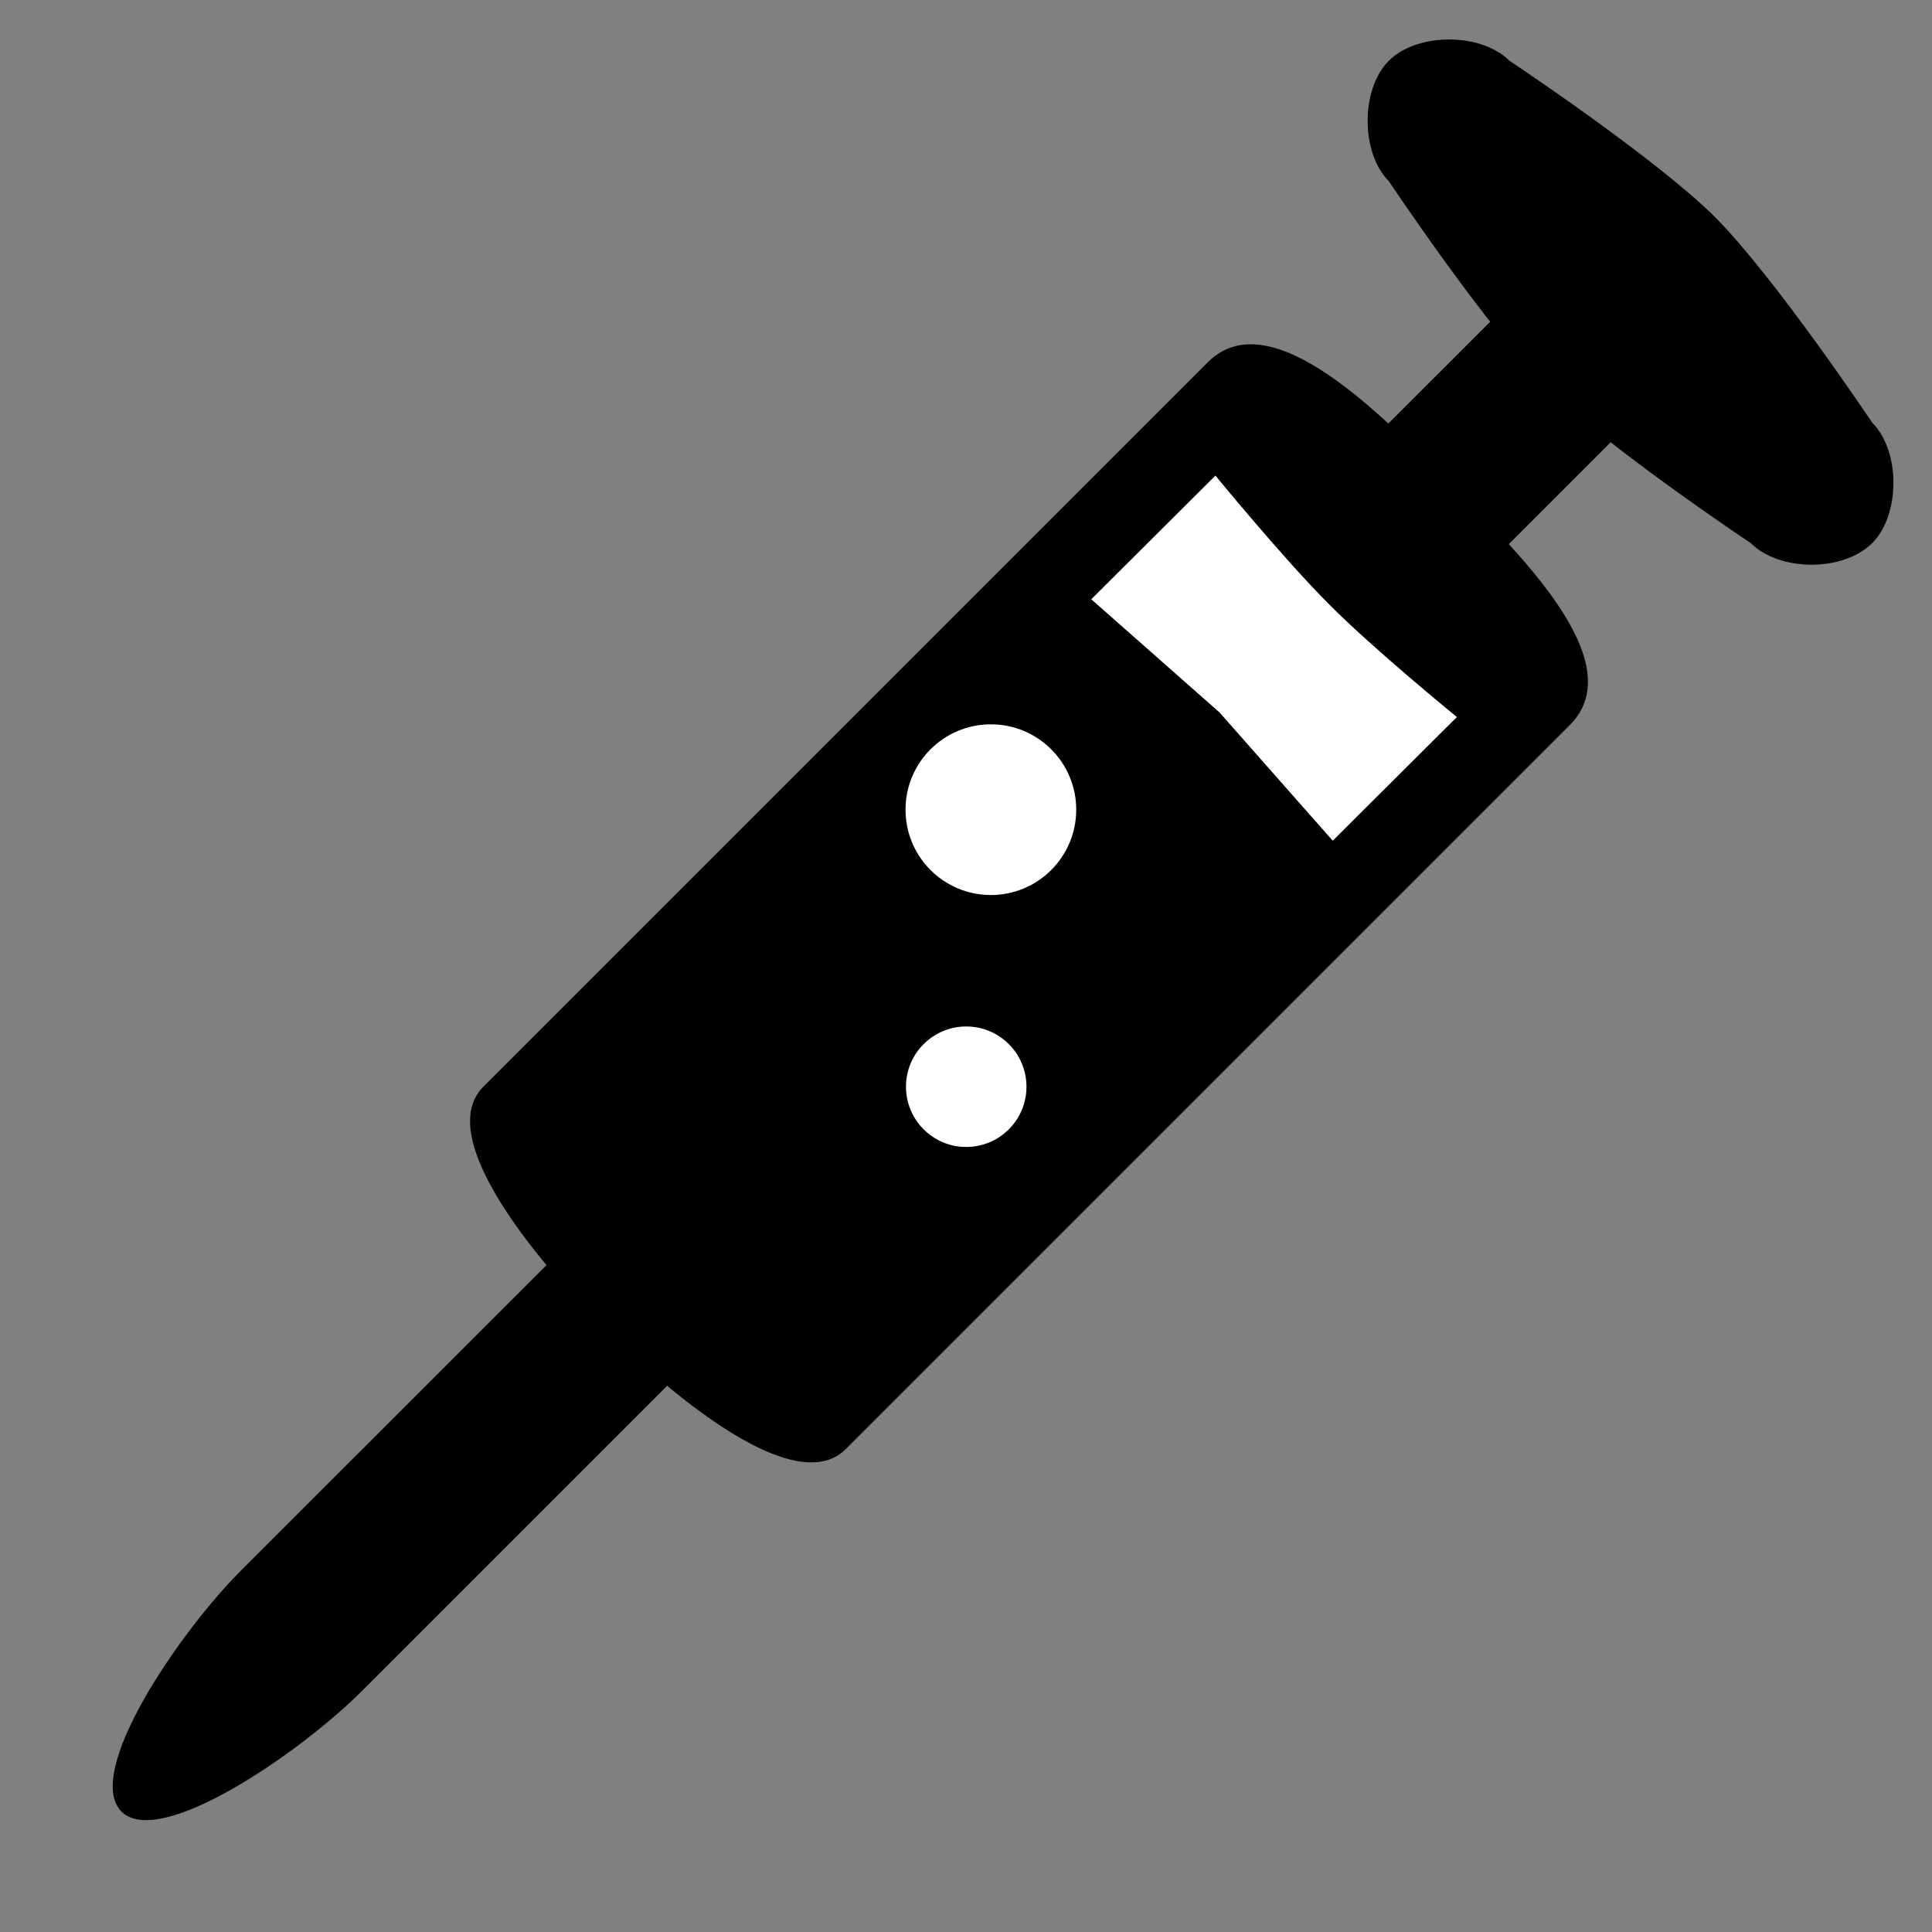 <?xml version="1.0" encoding="UTF-8" standalone="no"?>
<!-- Created with Inkscape (http://www.inkscape.org/) -->

<svg
   width="16"
   height="16"
   viewBox="0 0 4.233 4.233"
   version="1.1"
   id="svg5"
   inkscape:version="1.1 (c68e22c387, 2021-05-23)"
   sodipodi:docname="vaccination_centre_final_2.5D.svg"
   xmlns:inkscape="http://www.inkscape.org/namespaces/inkscape"
   xmlns:sodipodi="http://sodipodi.sourceforge.net/DTD/sodipodi-0.dtd"
   xmlns="http://www.w3.org/2000/svg"
   xmlns:svg="http://www.w3.org/2000/svg">
  <rect x="0" y="0" width="4.233" height="4.233" fill="#808080" stroke="none"/>
  <sodipodi:namedview
     id="namedview7"
     pagecolor="#ffffff"
     bordercolor="#666666"
     borderopacity="1.0"
     inkscape:pageshadow="2"
     inkscape:pageopacity="0.0"
     inkscape:pagecheckerboard="0"
     inkscape:document-units="mm"
     showgrid="true"
     units="px"
     inkscape:zoom="30.357498"
     inkscape:cx="8.1857866"
     inkscape:cy="13.489254"
     inkscape:window-width="1920"
     inkscape:window-height="1201"
     inkscape:window-x="-9"
     inkscape:window-y="-9"
     inkscape:window-maximized="1"
     inkscape:current-layer="layer1"
     inkscape:snap-smooth-nodes="false"
     inkscape:snap-intersection-paths="false"
     inkscape:object-paths="true"
     inkscape:object-nodes="false"
     inkscape:snap-grids="false">
    <inkscape:grid
       type="xygrid"
       id="grid1801" />
  </sodipodi:namedview>
  <defs
     id="defs2" />
  <g
     inkscape:label="Ebene 1"
     inkscape:groupmode="layer"
     id="layer1">
    <path
       style="color:#000000;fill:#000000;fill-rule:evenodd;stroke-linecap:round;-inkscape-stroke:none"
       d="M 3.484,0.486 0.529,3.44 C 0.39,3.579 0.183,3.885 0.266,3.969 0.348,4.052 0.655,3.843 0.794,3.704 L 3.748,0.75 c 0.073,-0.073 0.073,-0.191 0,-0.264 -0.073,-0.073 -0.191,-0.073 -0.264,0 z"
       id="path860"
       sodipodi:nodetypes="cszsccc" />
    <path
       style="color:#000000;fill:#000000;fill-rule:evenodd;stroke-linecap:round;-inkscape-stroke:none"
       d="m 3.043,0.133 c -0.062,0.062 -0.062,0.202 0,0.264 0,0 0.212,0.318 0.344,0.45 0.132,0.132 0.449,0.343 0.449,0.343 0.063,0.063 0.203,0.063 0.266,0 0.062,-0.062 0.062,-0.202 0,-0.264 0,0 -0.212,-0.317 -0.344,-0.45 C 3.625,0.344 3.307,0.133 3.307,0.133 c -0.062,-0.062 -0.202,-0.062 -0.264,0 z"
       id="path895"
       sodipodi:nodetypes="sssssssss" />
    <path
       style="fill:#000000;fill-opacity:1;fill-rule:evenodd;stroke:none;stroke-width:0.265px;stroke-linecap:butt;stroke-linejoin:miter;stroke-opacity:1"
       d="m 2.646,0.794 -1.587,1.587 c -0.139,0.139 0.265,0.529 0.265,0.529 0,0 0.39,0.404 0.529,0.265 l 1.587,-1.587 C 3.579,1.448 3.314,1.198 3.175,1.058 3.036,0.919 2.785,0.654 2.646,0.794 Z"
       id="path897"
       sodipodi:nodetypes="sssssss" />
    <path
       style="fill:#ffffff;fill-opacity:1;fill-rule:evenodd;stroke:none;stroke-width:0.027;stroke-linecap:butt;stroke-linejoin:miter;stroke-miterlimit:4;stroke-dasharray:none;stroke-opacity:1"
       d="M 2.663,1.042 2.391,1.313 2.672,1.561 2.92,1.842 3.192,1.571 c 0,0 -0.183,-0.149 -0.281,-0.248 C 2.812,1.224 2.663,1.042 2.663,1.042 Z"
       id="path1127"
       sodipodi:nodetypes="ccsccsc" />
    <circle
       style="fill:#ffffff;fill-opacity:1;stroke:none;stroke-width:0.027;stroke-linecap:round;stroke-linejoin:round;stroke-miterlimit:4;stroke-dasharray:none"
       id="path1613"
       cx="2.171"
       cy="1.774"
       r="0.187" />
    <circle
       style="fill:#ffffff;fill-opacity:1;stroke:none;stroke-width:0.027;stroke-linecap:round;stroke-linejoin:round;stroke-miterlimit:4;stroke-dasharray:none"
       id="path1615"
       cx="2.117"
       cy="2.381"
       r="0.132" />
  </g>
</svg>
